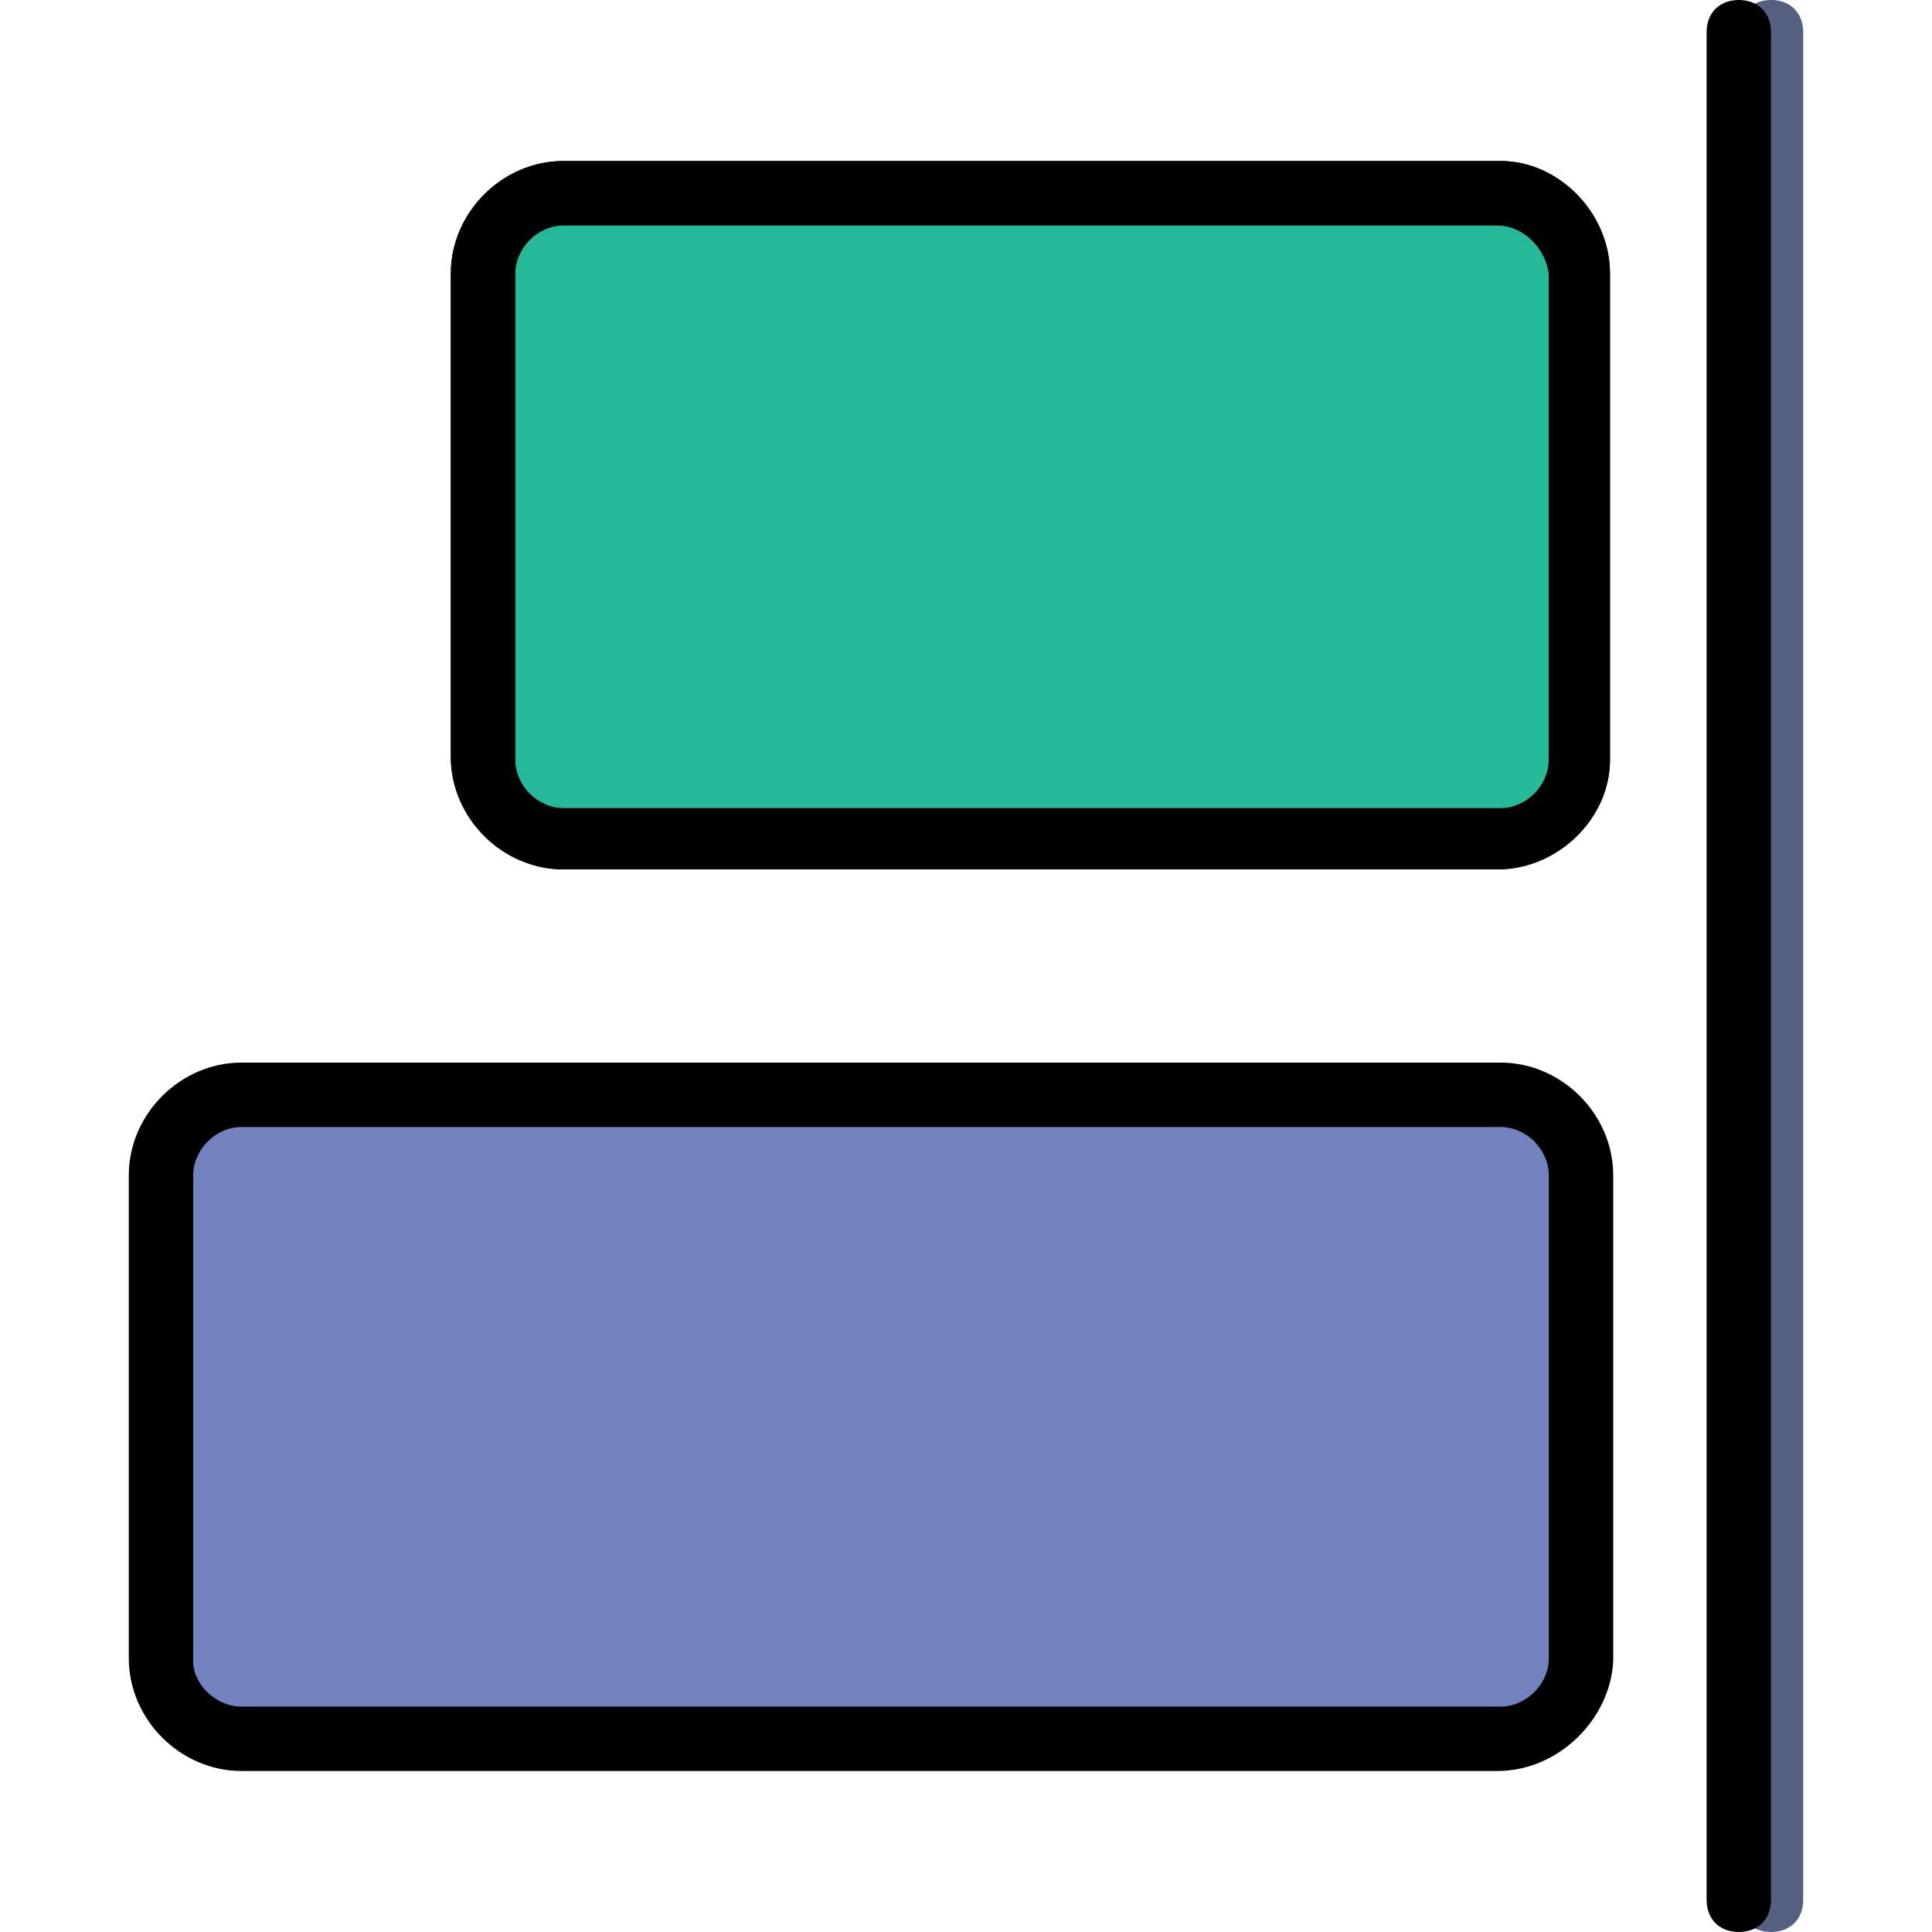 <?xml version="1.0" encoding="iso-8859-1"?>
<!-- Uploaded to: SVG Repo, www.svgrepo.com, Generator: SVG Repo Mixer Tools -->
<svg height="800px" width="800px" version="1.1" id="Layer_1" xmlns="http://www.w3.org/2000/svg" xmlns:xlink="http://www.w3.org/1999/xlink" 
	 viewBox="0 0 512 512" xml:space="preserve">
<g transform="translate(1)">
	<path style="fill:#7383BF;" d="M63,460.8h333.653c11.947,0,21.333-9.387,21.333-21.333v-128c0-11.947-9.387-21.333-21.333-21.333
		H63c-11.947,0-21.333,9.387-21.333,21.333V440.32C41.667,451.413,51.053,460.8,63,460.8"/>
	<path style="fill:#556080;" d="M468.333,512c-5.12,0-8.533-3.413-8.533-8.533V8.533c0-5.12,3.413-8.533,8.533-8.533
		c5.12,0,8.533,3.413,8.533,8.533v494.933C476.867,508.587,473.453,512,468.333,512z"/>
	<path style="fill:#25B99A;" d="M395.8,221.867H148.333c-11.947,0-21.333-9.387-21.333-21.333v-128
		c0-11.947,9.387-21.333,21.333-21.333h248.32c11.093,0,20.48,9.387,20.48,21.333v128.853
		C417.133,212.48,407.747,221.867,395.8,221.867"/>
	<path id="SVGCleanerId_0" d="M395.8,230.4H148.333c-16.213,0-29.867-13.653-29.867-29.867v-128
		c0-16.213,13.653-29.867,29.867-29.867h248.32c15.36,0,29.013,13.653,29.013,29.867v128.853
		C425.667,216.747,412.013,230.4,395.8,230.4z M148.333,59.733c-6.827,0-12.8,5.973-12.8,12.8v128.853c0,6.827,5.973,12.8,12.8,12.8
		h248.32c6.827,0,12.8-5.973,12.8-12.8V72.533c-0.853-6.827-6.827-12.8-13.653-12.8H148.333z"/>
	<path d="M395.8,469.333H63c-16.213,0-29.867-13.653-29.867-29.867v-128c0-16.213,13.653-29.867,29.867-29.867h333.653
		c16.213,0,29.867,13.653,29.867,29.867V440.32C425.667,455.68,412.013,469.333,395.8,469.333z M63,298.667
		c-6.827,0-12.8,5.973-12.8,12.8V440.32c0,5.973,5.973,11.947,12.8,11.947h333.653c6.827,0,12.8-5.973,12.8-12.8v-128
		c0-6.827-5.973-12.8-12.8-12.8H63z"/>
	<path d="M459.8,512c-5.12,0-8.533-3.413-8.533-8.533V8.533c0-5.12,3.413-8.533,8.533-8.533s8.533,3.413,8.533,8.533v494.933
		C468.333,508.587,464.92,512,459.8,512z"/>
	<g>
		<path id="SVGCleanerId_0_1_" d="M395.8,230.4H148.333c-16.213,0-29.867-13.653-29.867-29.867v-128
			c0-16.213,13.653-29.867,29.867-29.867h248.32c15.36,0,29.013,13.653,29.013,29.867v128.853
			C425.667,216.747,412.013,230.4,395.8,230.4z M148.333,59.733c-6.827,0-12.8,5.973-12.8,12.8v128.853
			c0,6.827,5.973,12.8,12.8,12.8h248.32c6.827,0,12.8-5.973,12.8-12.8V72.533c-0.853-6.827-6.827-12.8-13.653-12.8H148.333z"/>
	</g>
</g>
</svg>
